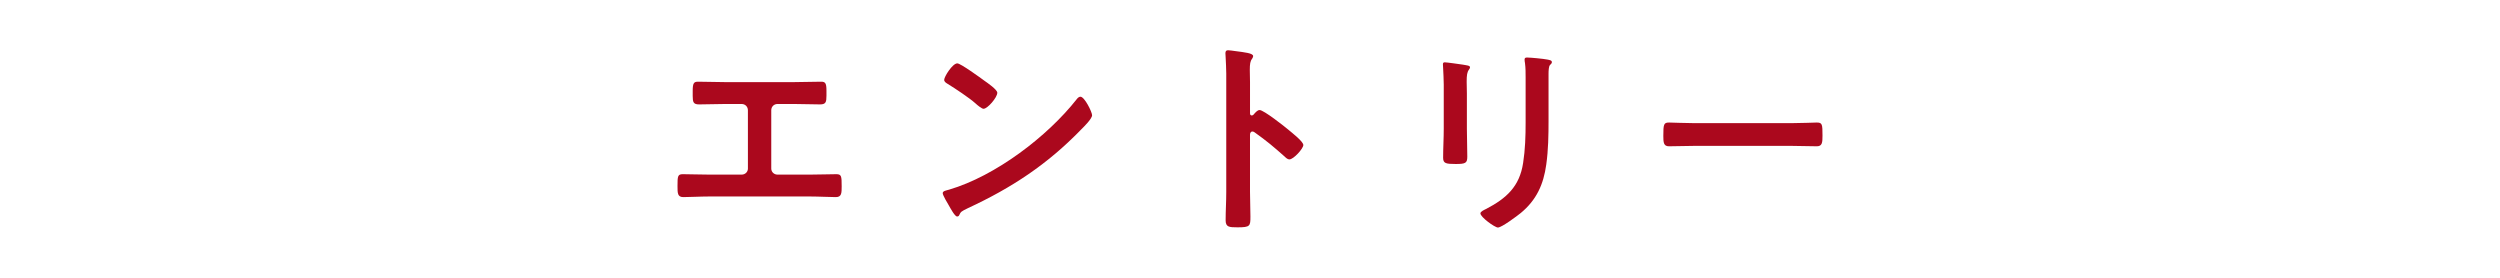 <?xml version="1.0" encoding="UTF-8"?><svg id="b" xmlns="http://www.w3.org/2000/svg" viewBox="0 0 360 40"><defs><style>.d{fill:none;}.e{fill:#ab081d;}</style></defs><g id="c"><g><g><path class="e" d="M114.3,11.825c1.32,0,2.61-.06,3.93-.06,.601,0,.78,.18,.78,1.29v.72c0,.93-.09,1.26-.93,1.26-1.23,0-2.46-.06-3.72-.06h-2.4c-.51,0-.899,.39-.899,.9v8.399c0,.48,.39,.87,.899,.87h4.68c1.23,0,2.88-.06,3.78-.06,.75,0,.78,.27,.78,1.74,0,.96,0,1.56-.841,1.56-.899,0-2.43-.09-3.72-.09h-14.52c-1.289,0-2.819,.09-3.72,.09-.84,0-.84-.57-.84-1.59,0-1.44,.03-1.71,.78-1.71,.899,0,2.52,.06,3.779,.06h4.681c.51,0,.899-.39,.899-.87V15.875c0-.51-.39-.9-.899-.9h-2.4c-1.26,0-2.49,.06-3.72,.06-.84,0-.93-.33-.93-1.23v-.72c0-1.14,.18-1.32,.779-1.32,1.29,0,2.61,.06,3.9,.06h9.869Z"/><path class="e" d="M157.26,16.595c0,.51-1.199,1.68-1.59,2.07-4.859,5.01-9.959,8.37-16.289,11.31-.99,.48-1.02,.51-1.26,1.02-.061,.12-.15,.18-.3,.18-.33,0-.96-1.2-1.17-1.56-.181-.3-.9-1.5-.9-1.8,0-.33,.54-.39,.93-.51,6.63-1.95,14.13-7.62,18.39-13.049,.12-.15,.3-.33,.51-.33,.6,0,1.68,2.22,1.68,2.67Zm-15.479-4.95c.39,.27,1.829,1.26,1.829,1.71,0,.69-1.409,2.31-1.979,2.31-.24,0-.811-.45-1.2-.81-.84-.75-2.91-2.13-3.989-2.79-.24-.15-.48-.3-.48-.57,0-.45,1.2-2.37,1.89-2.37,.48,0,3.36,2.1,3.931,2.52Z"/><path class="e" d="M181.38,15.845c.601,0,3.6,2.37,4.2,2.88,.42,.36,2.1,1.65,2.1,2.16,0,.51-1.41,2.07-2.01,2.07-.24,0-.48-.21-.66-.39-1.62-1.44-2.58-2.25-4.35-3.51-.09-.06-.18-.12-.3-.12-.271,0-.36,.24-.36,.48v8.19c0,1.2,.061,2.37,.061,3.57,0,1.38-.03,1.56-1.86,1.56-1.2,0-1.71-.03-1.71-1.02,0-1.35,.09-2.7,.09-4.05V10.565c0-.78-.06-1.59-.09-2.34,0-.15-.03-.42-.03-.54,0-.3,.09-.45,.391-.45,.18,0,.81,.09,1.02,.12,1.35,.18,2.58,.3,2.58,.72,0,.12-.09,.3-.15,.39-.27,.33-.33,.78-.33,1.59,0,.45,.03,1.02,.03,1.77v4.5c0,.24,.15,.3,.24,.3,.12,0,.18-.03,.27-.12,.21-.24,.54-.66,.87-.66Z"/><path class="e" d="M211.23,18.485c0,1.35,.061,2.729,.061,4.08,0,.93-.271,1.05-1.681,1.05-1.409,0-1.8-.09-1.8-.9,0-1.41,.09-2.79,.09-4.2v-6.33c0-.81-.06-1.59-.09-2.37,0-.18-.029-.36-.029-.54,0-.21,.06-.3,.27-.3,.3,0,2.16,.27,2.58,.33,.63,.12,1.05,.12,1.05,.39,0,.12-.09,.24-.15,.33-.27,.36-.33,.81-.33,1.74,0,.45,.03,.99,.03,1.68v5.04Zm11.76-1.17c0,2.13-.03,4.26-.33,6.39-.39,2.85-1.41,5.1-3.66,6.959-.51,.42-2.76,2.1-3.3,2.1-.45,0-2.52-1.5-2.52-2.04,0-.27,.57-.51,.81-.63,2.94-1.53,4.83-3.24,5.34-6.63,.3-1.92,.36-3.87,.36-5.79v-6.51c0-.69,0-1.38-.09-2.07-.03-.15-.061-.36-.061-.51,0-.24,.12-.3,.36-.3,.51,0,2.399,.18,2.97,.3,.24,.06,.6,.09,.6,.36,0,.18-.119,.27-.27,.42-.18,.18-.21,.81-.21,1.29v6.66Z"/><path class="e" d="M257.88,17.735c1.38,0,3.329-.09,3.72-.09,.81,0,.84,.24,.84,1.89,0,.96-.03,1.53-.81,1.53-1.261,0-2.521-.06-3.75-.06h-13.8c-1.229,0-2.49,.06-3.75,.06-.779,0-.81-.57-.81-1.5,0-1.68,.06-1.92,.84-1.92,.39,0,2.46,.09,3.72,.09h13.8Z"/></g><rect class="d" width="360" height="40"/></g></g></svg>